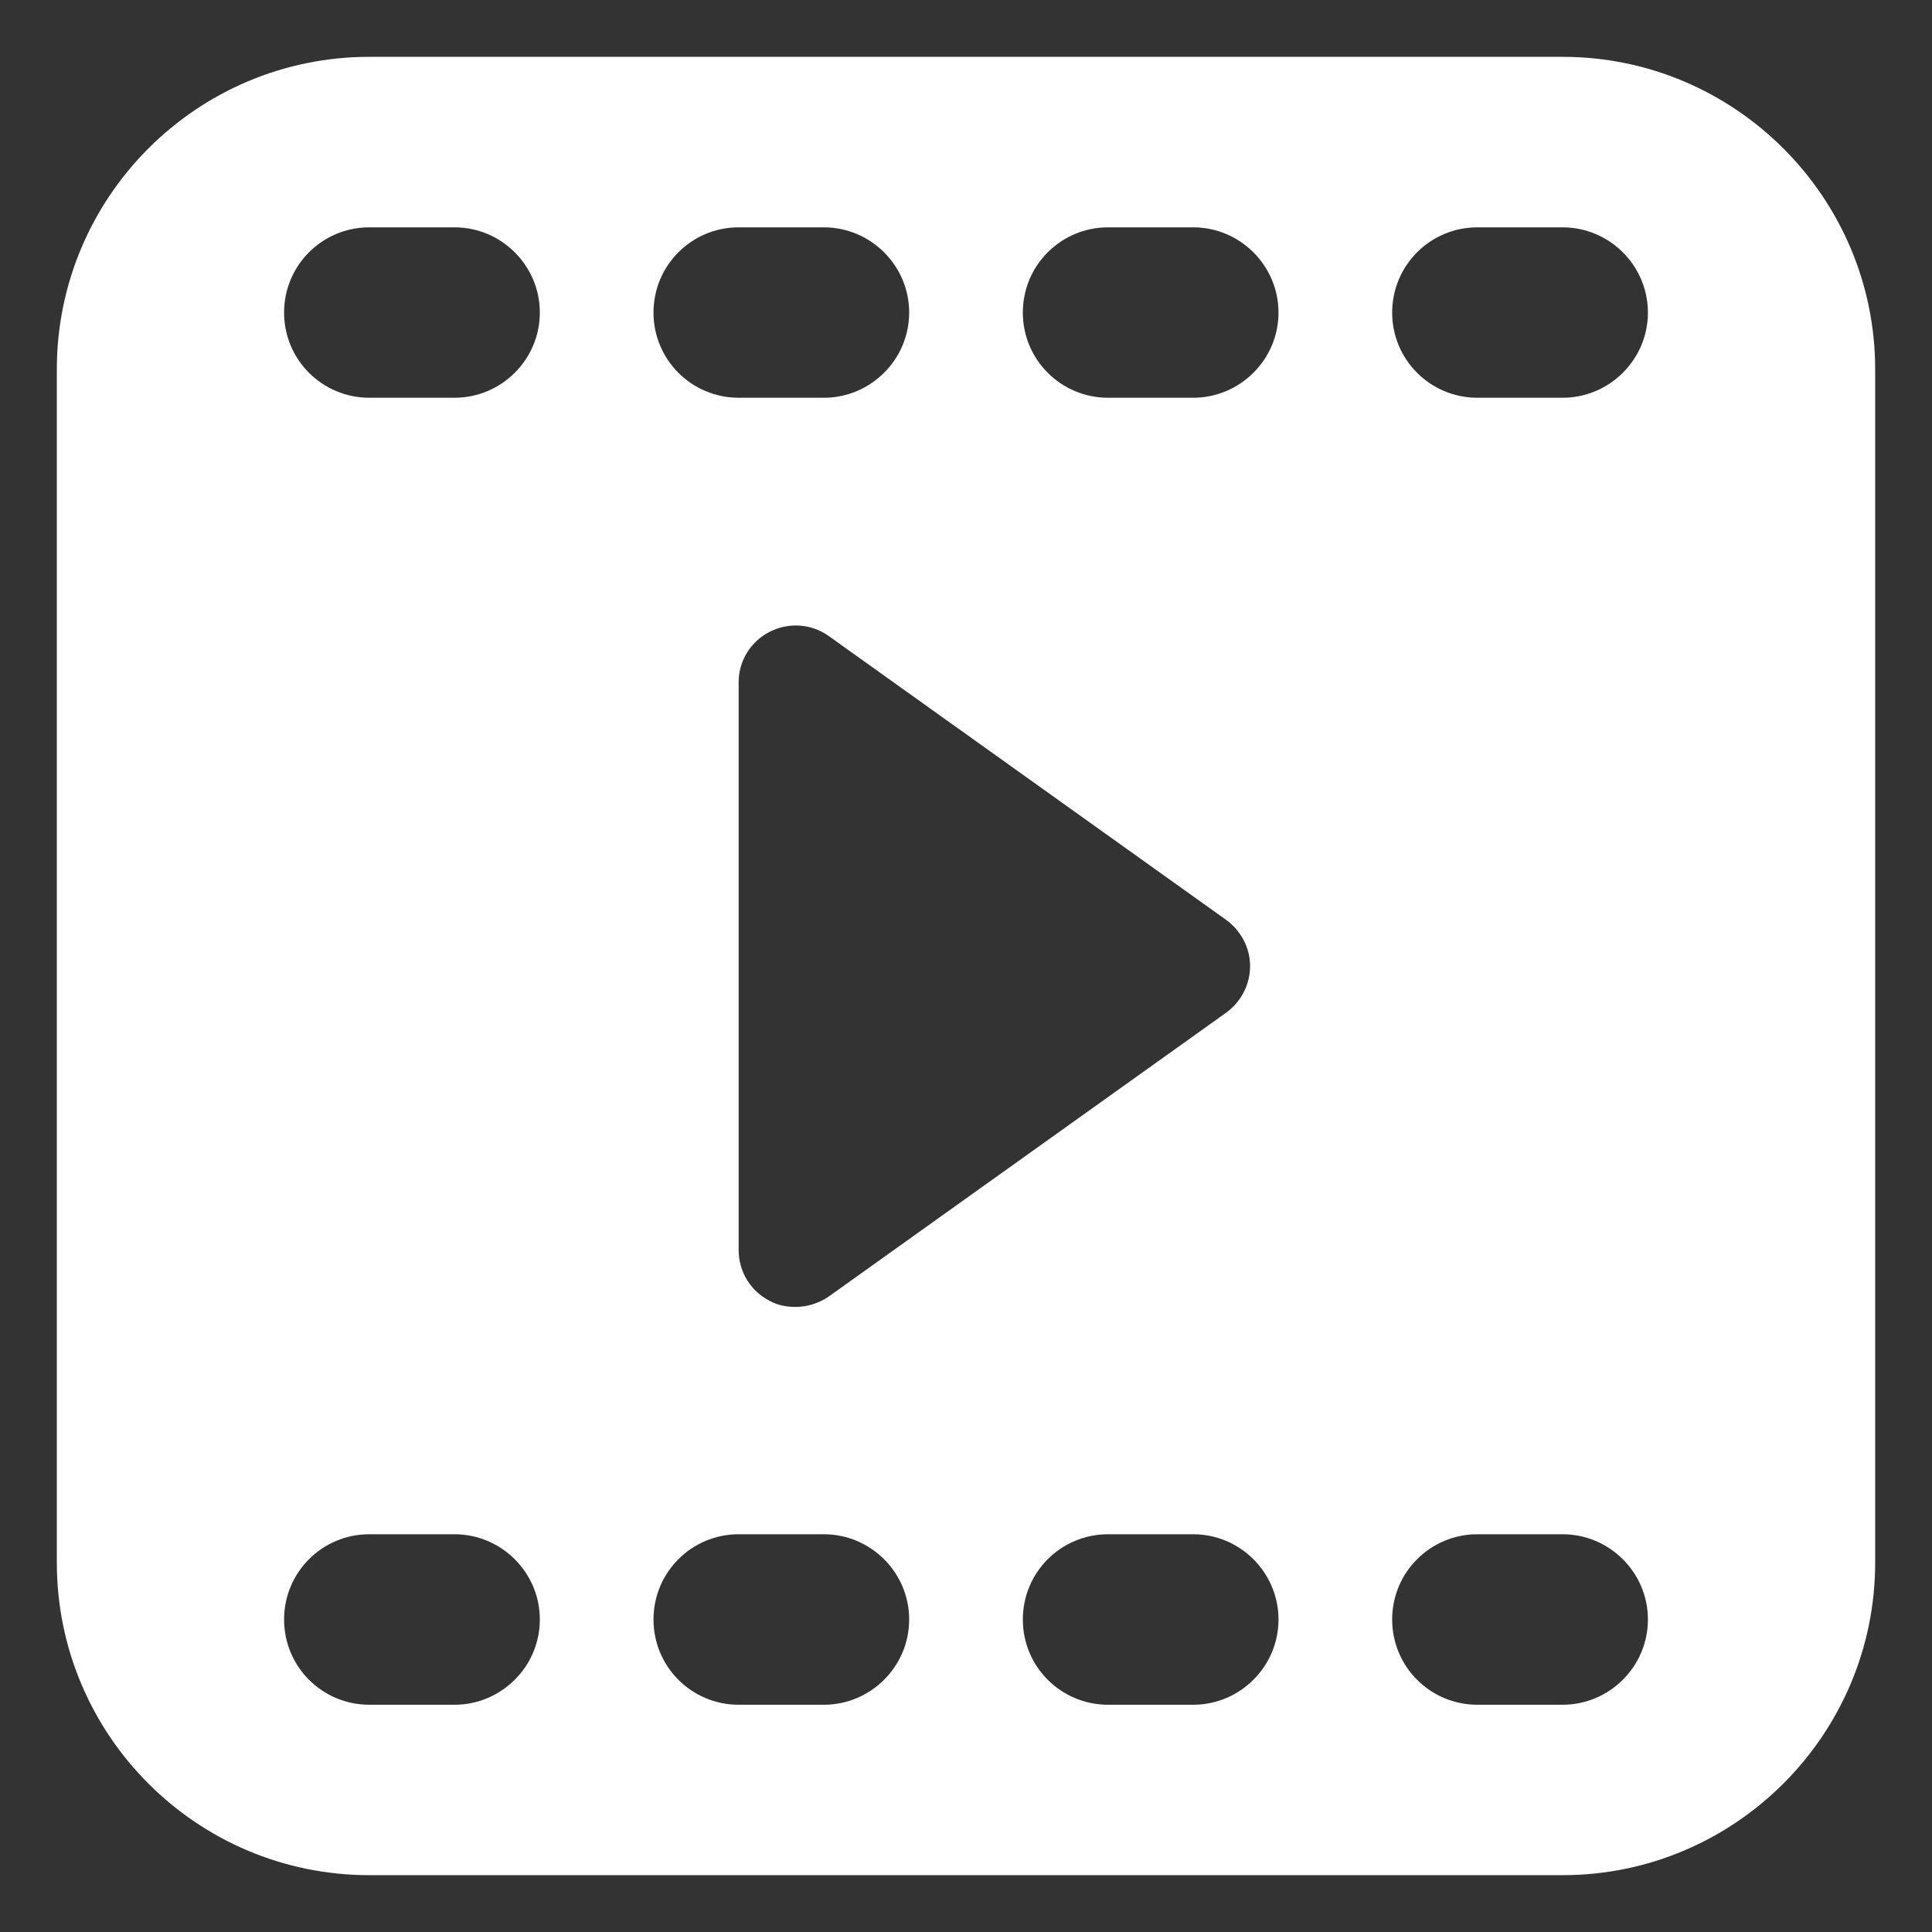 <svg width="24" height="24" viewBox="0 0 24 24" fill="none" xmlns="http://www.w3.org/2000/svg">
<rect x="0" y="0" width="24" height="24" fill="#333333" stroke="none"/>
<g clip-path="url(#clip0_2025_451)">
<path d="M19.412 0.706H4.588C2.442 0.706 0.706 2.45 0.706 4.588V19.412C0.706 21.551 2.442 23.294 4.588 23.294H19.412C21.55 23.294 23.294 21.551 23.294 19.412V4.588C23.294 2.45 21.55 0.706 19.412 0.706ZM9.176 2.824H10.235C10.814 2.824 11.294 3.297 11.294 3.883C11.294 4.468 10.814 4.941 10.235 4.941H9.176C8.591 4.941 8.118 4.468 8.118 3.883C8.118 3.297 8.591 2.824 9.176 2.824ZM15.233 11.428C15.416 11.562 15.529 11.774 15.529 12C15.529 12.233 15.416 12.445 15.233 12.579L10.292 16.108C10.165 16.193 10.024 16.235 9.882 16.235C9.769 16.235 9.656 16.214 9.558 16.158C9.325 16.038 9.176 15.798 9.176 15.53V8.471C9.176 8.21 9.325 7.97 9.558 7.85C9.791 7.73 10.073 7.744 10.292 7.899L15.233 11.428ZM5.647 21.177H4.588C4.002 21.177 3.529 20.704 3.529 20.118C3.529 19.532 4.002 19.059 4.588 19.059H5.647C6.226 19.059 6.706 19.532 6.706 20.118C6.706 20.704 6.226 21.177 5.647 21.177ZM5.647 4.941H4.588C4.002 4.941 3.529 4.468 3.529 3.883C3.529 3.297 4.002 2.824 4.588 2.824H5.647C6.226 2.824 6.706 3.297 6.706 3.883C6.706 4.468 6.226 4.941 5.647 4.941ZM10.235 21.177H9.176C8.591 21.177 8.118 20.704 8.118 20.118C8.118 19.532 8.591 19.059 9.176 19.059H10.235C10.814 19.059 11.294 19.532 11.294 20.118C11.294 20.704 10.814 21.177 10.235 21.177ZM14.823 21.177H13.765C13.179 21.177 12.706 20.704 12.706 20.118C12.706 19.532 13.179 19.059 13.765 19.059H14.823C15.402 19.059 15.882 19.532 15.882 20.118C15.882 20.704 15.402 21.177 14.823 21.177ZM14.823 4.941H13.765C13.179 4.941 12.706 4.468 12.706 3.883C12.706 3.297 13.179 2.824 13.765 2.824H14.823C15.402 2.824 15.882 3.297 15.882 3.883C15.882 4.468 15.402 4.941 14.823 4.941ZM19.412 21.177H18.353C17.767 21.177 17.294 20.704 17.294 20.118C17.294 19.532 17.767 19.059 18.353 19.059H19.412C19.991 19.059 20.471 19.532 20.471 20.118C20.471 20.704 19.991 21.177 19.412 21.177ZM19.412 4.941H18.353C17.767 4.941 17.294 4.468 17.294 3.883C17.294 3.297 17.767 2.824 18.353 2.824H19.412C19.991 2.824 20.471 3.297 20.471 3.883C20.471 4.468 19.991 4.941 19.412 4.941Z" fill="white"/>
</g>
<defs>
<clipPath id="clip0_2025_451">
<rect width="24" height="24" fill="white"/>
</clipPath>
</defs>
</svg>
